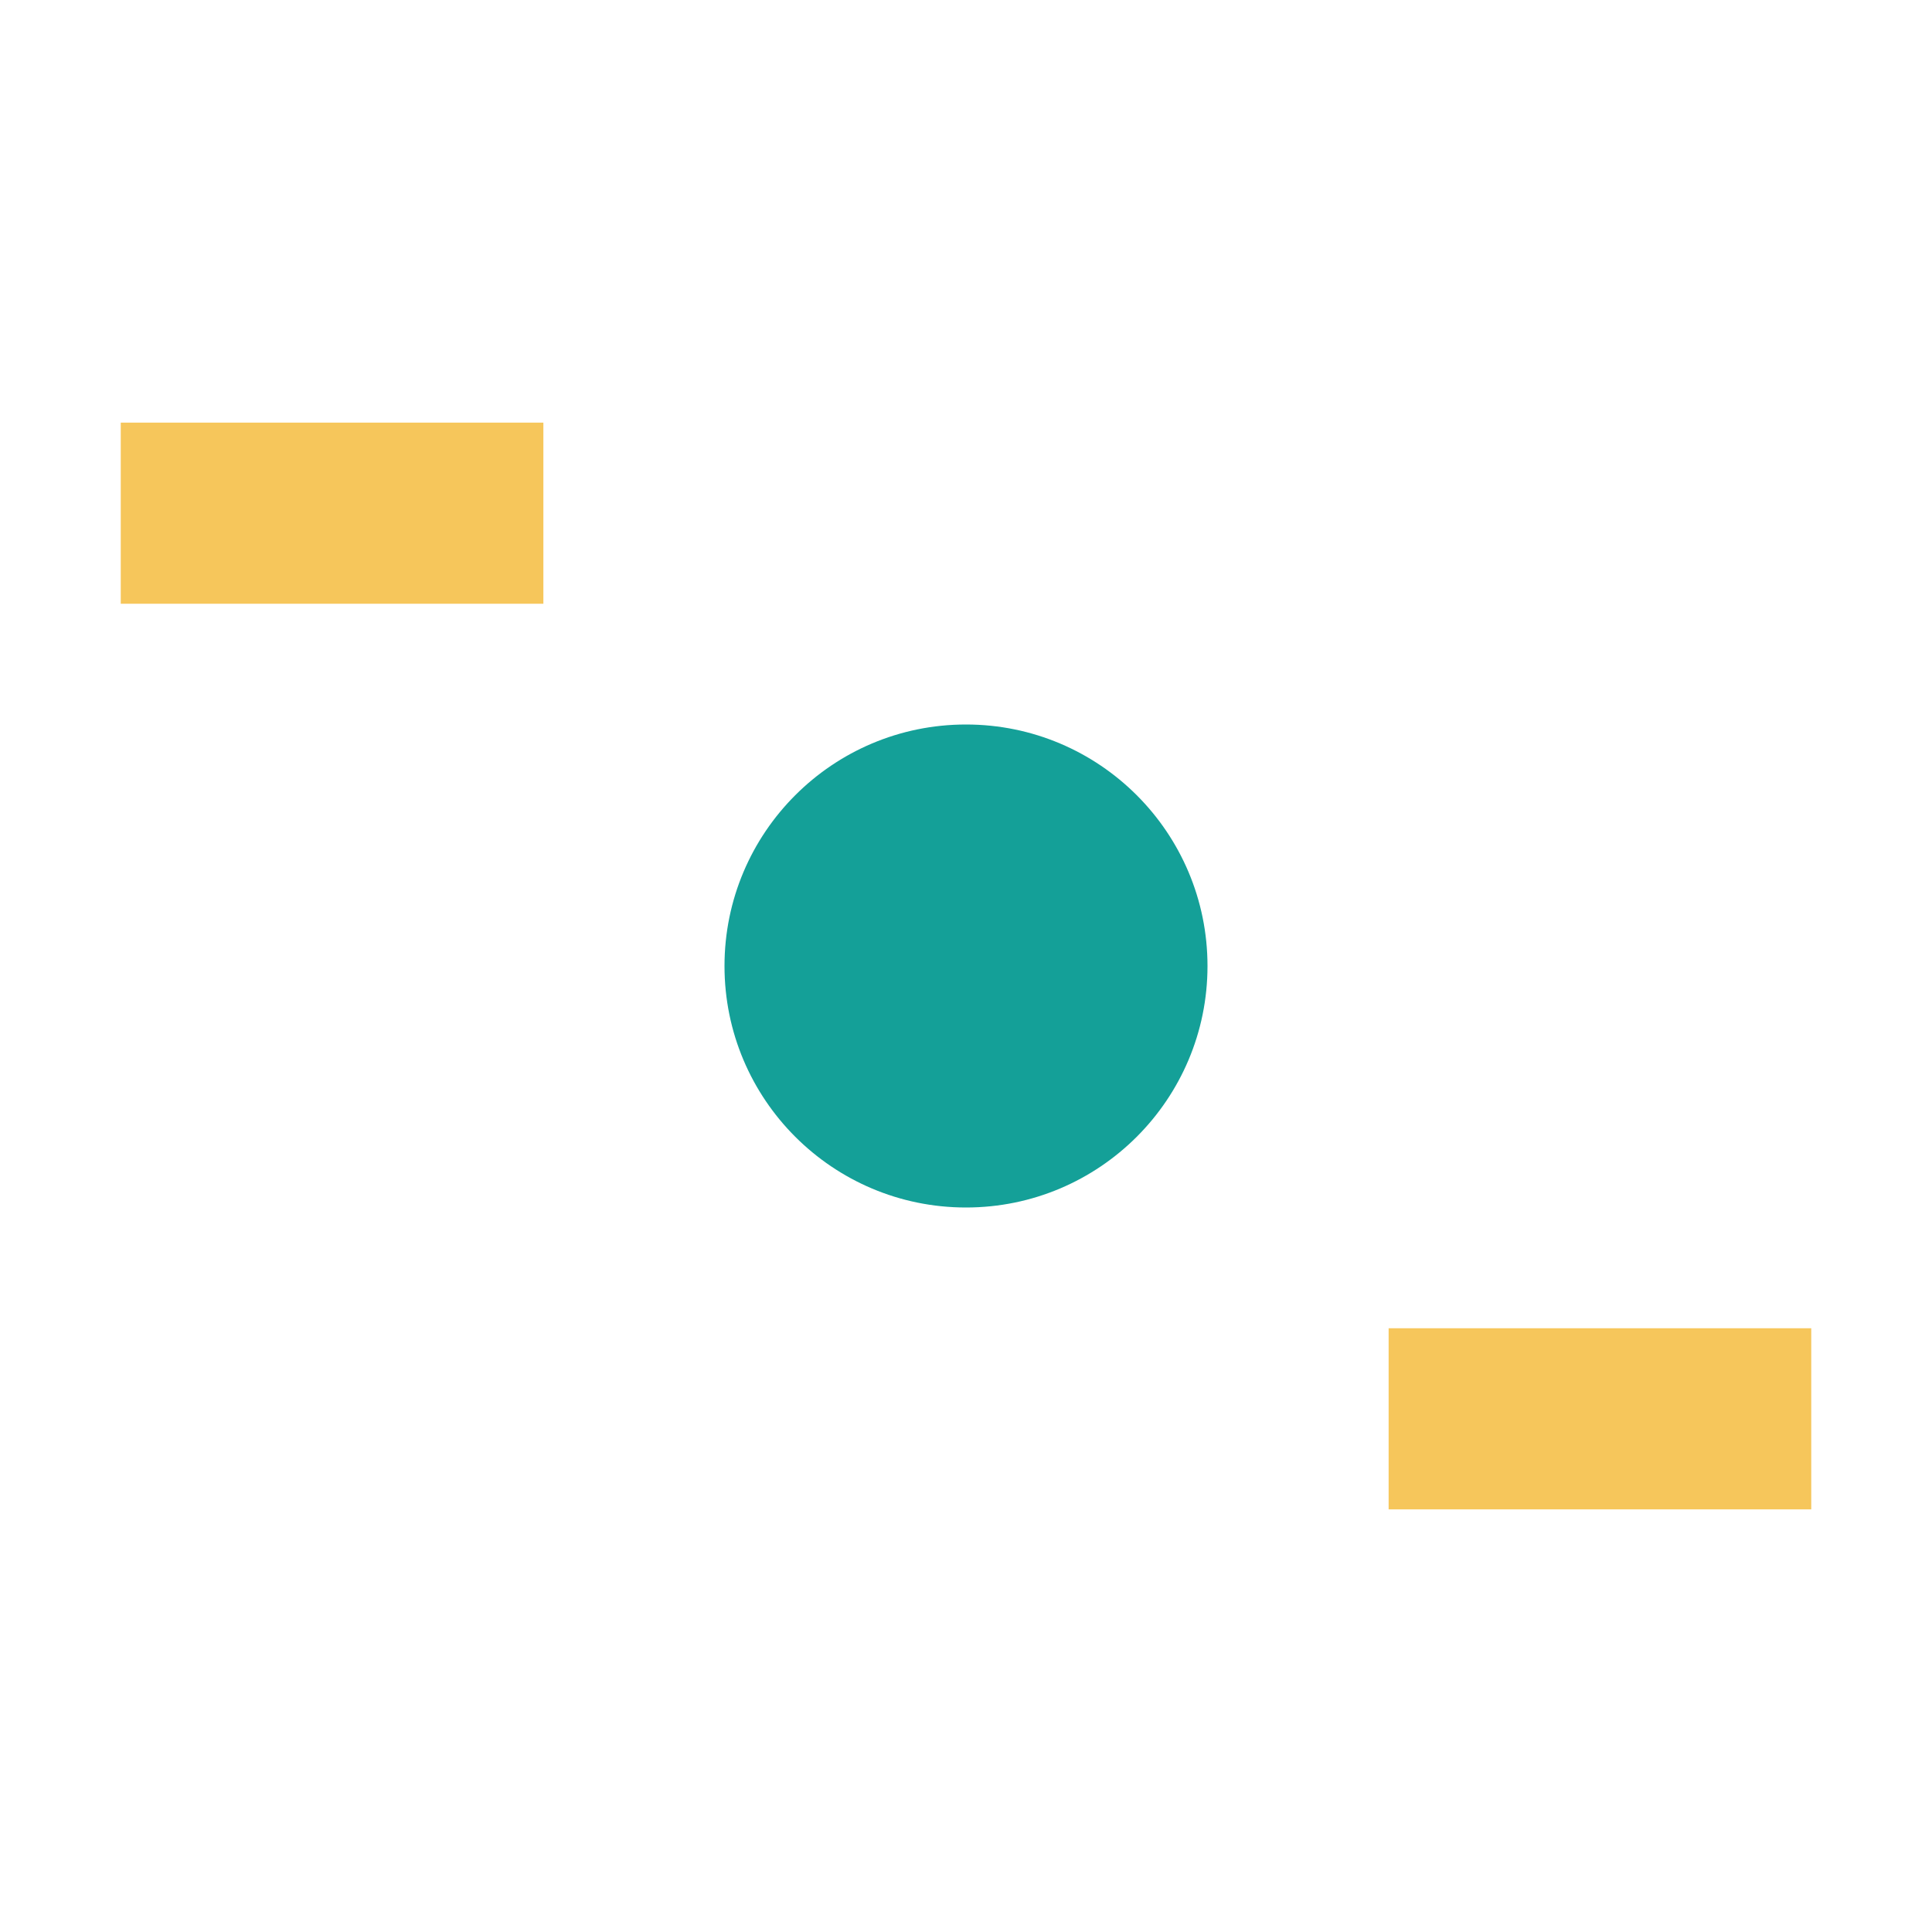 <?xml version="1.0" encoding="UTF-8"?>
<svg xmlns="http://www.w3.org/2000/svg" width="32" height="32" viewBox="0 0 32 32"><circle cx="16" cy="16" r="4" fill="#14A098"/><rect x="2" y="7" width="7" height="3" fill="#F6C65B"/><rect x="23" y="22" width="7" height="3" fill="#F6C65B"/></svg>